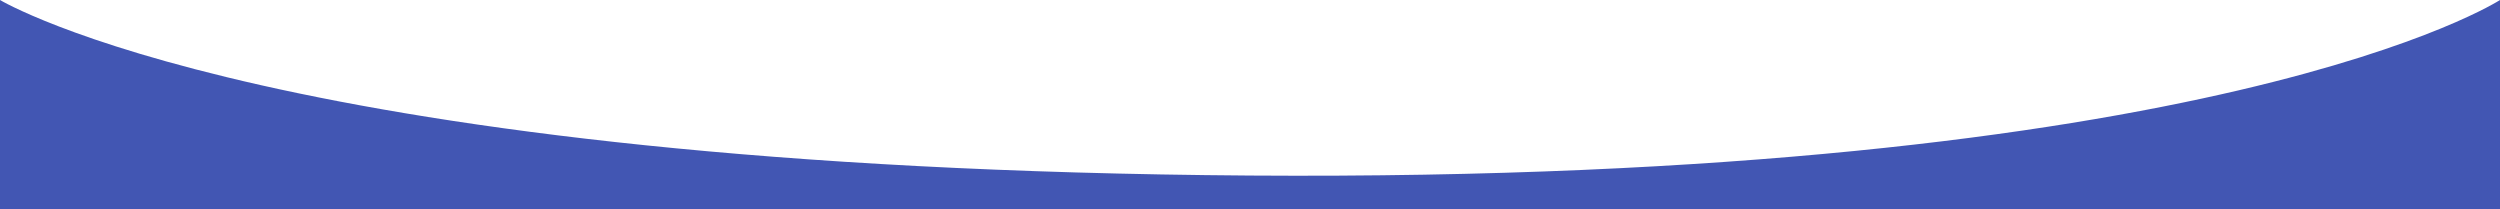 <svg width="1278" height="107" viewBox="0 0 1278 107" fill="none" xmlns="http://www.w3.org/2000/svg">
    <path d="M0 0C0 0 143.136 86.29 639 89.742C1134.86 93.194 1278 0 1278 0V107H639H0V0Z" fill="#4256B3"/>
</svg>
